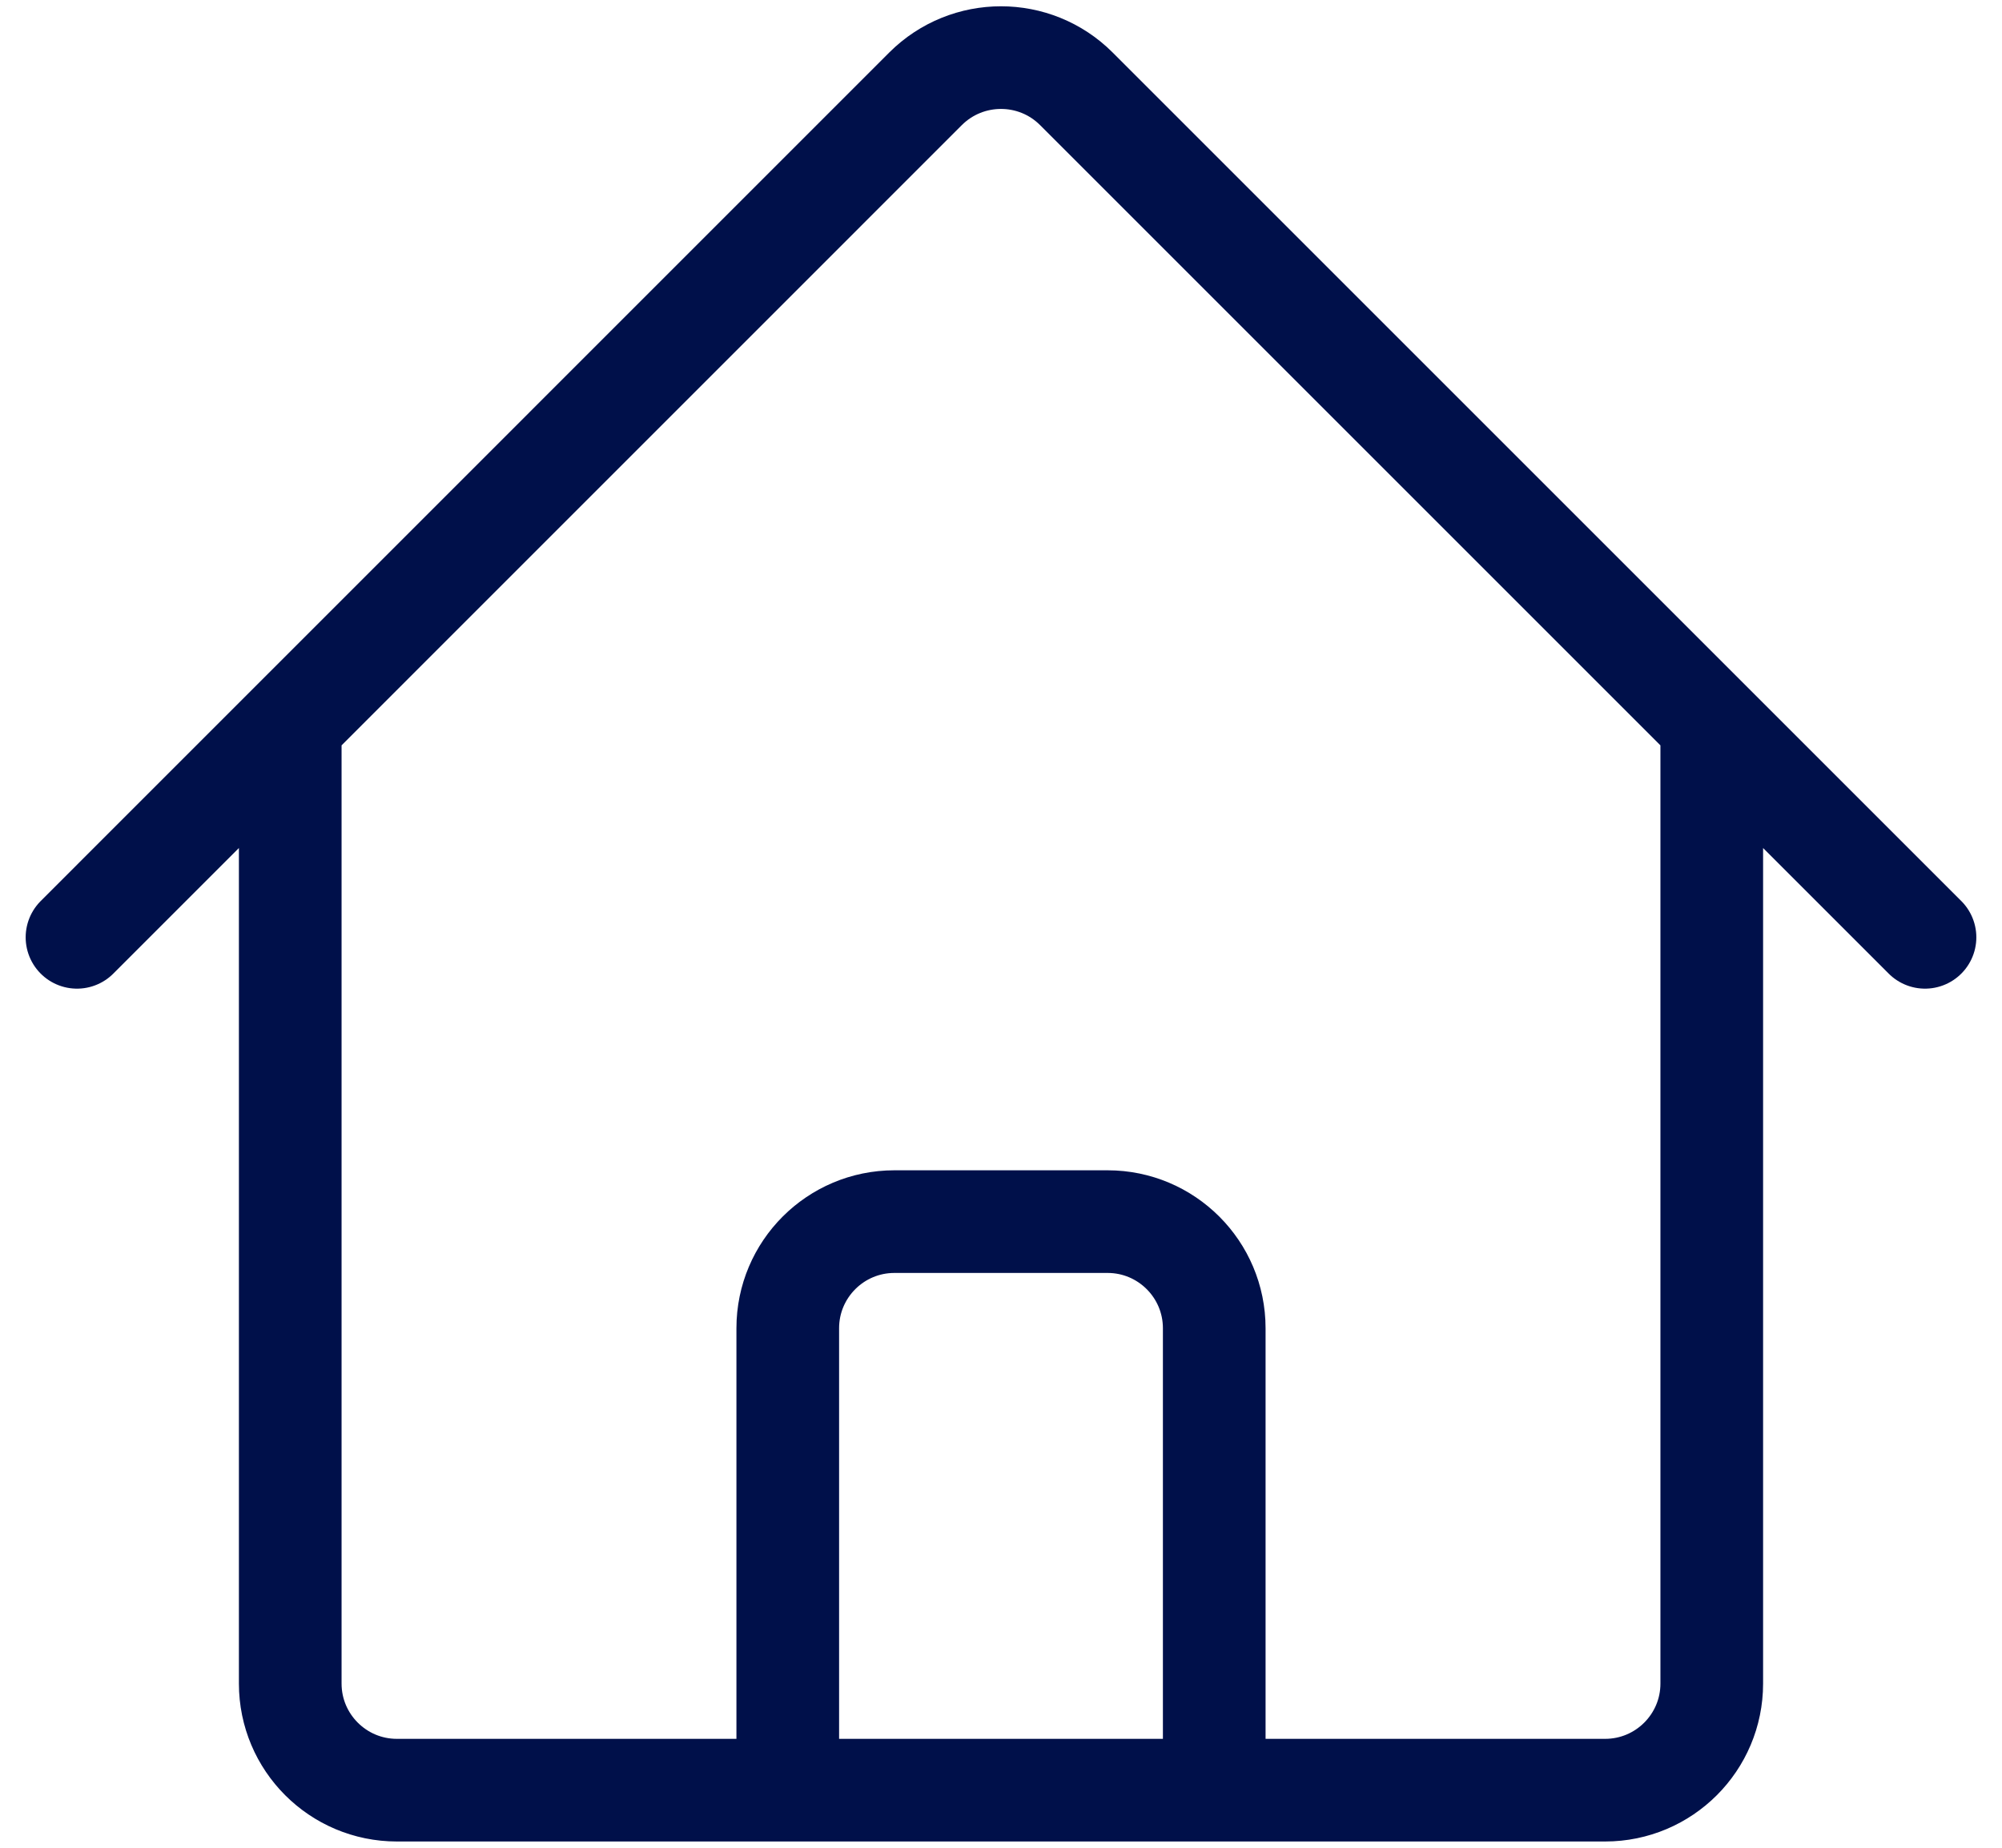 <svg width="39" height="36" viewBox="0 0 39 36" fill="none" xmlns="http://www.w3.org/2000/svg">
<path d="M1.5 18.262L18.03 1.73C18.843 0.92 20.157 0.92 20.968 1.73L37.5 18.262M5.654 14.109V32.801C5.654 33.947 6.584 34.878 7.731 34.878H15.346V25.878C15.346 24.731 16.277 23.801 17.423 23.801H21.577C22.723 23.801 23.654 24.731 23.654 25.878V34.878H31.269C32.416 34.878 33.346 33.947 33.346 32.801V14.109M12.577 34.878H27.808" stroke="#00104A" stroke-width="2" stroke-linecap="round" stroke-linejoin="round"/>
</svg>

